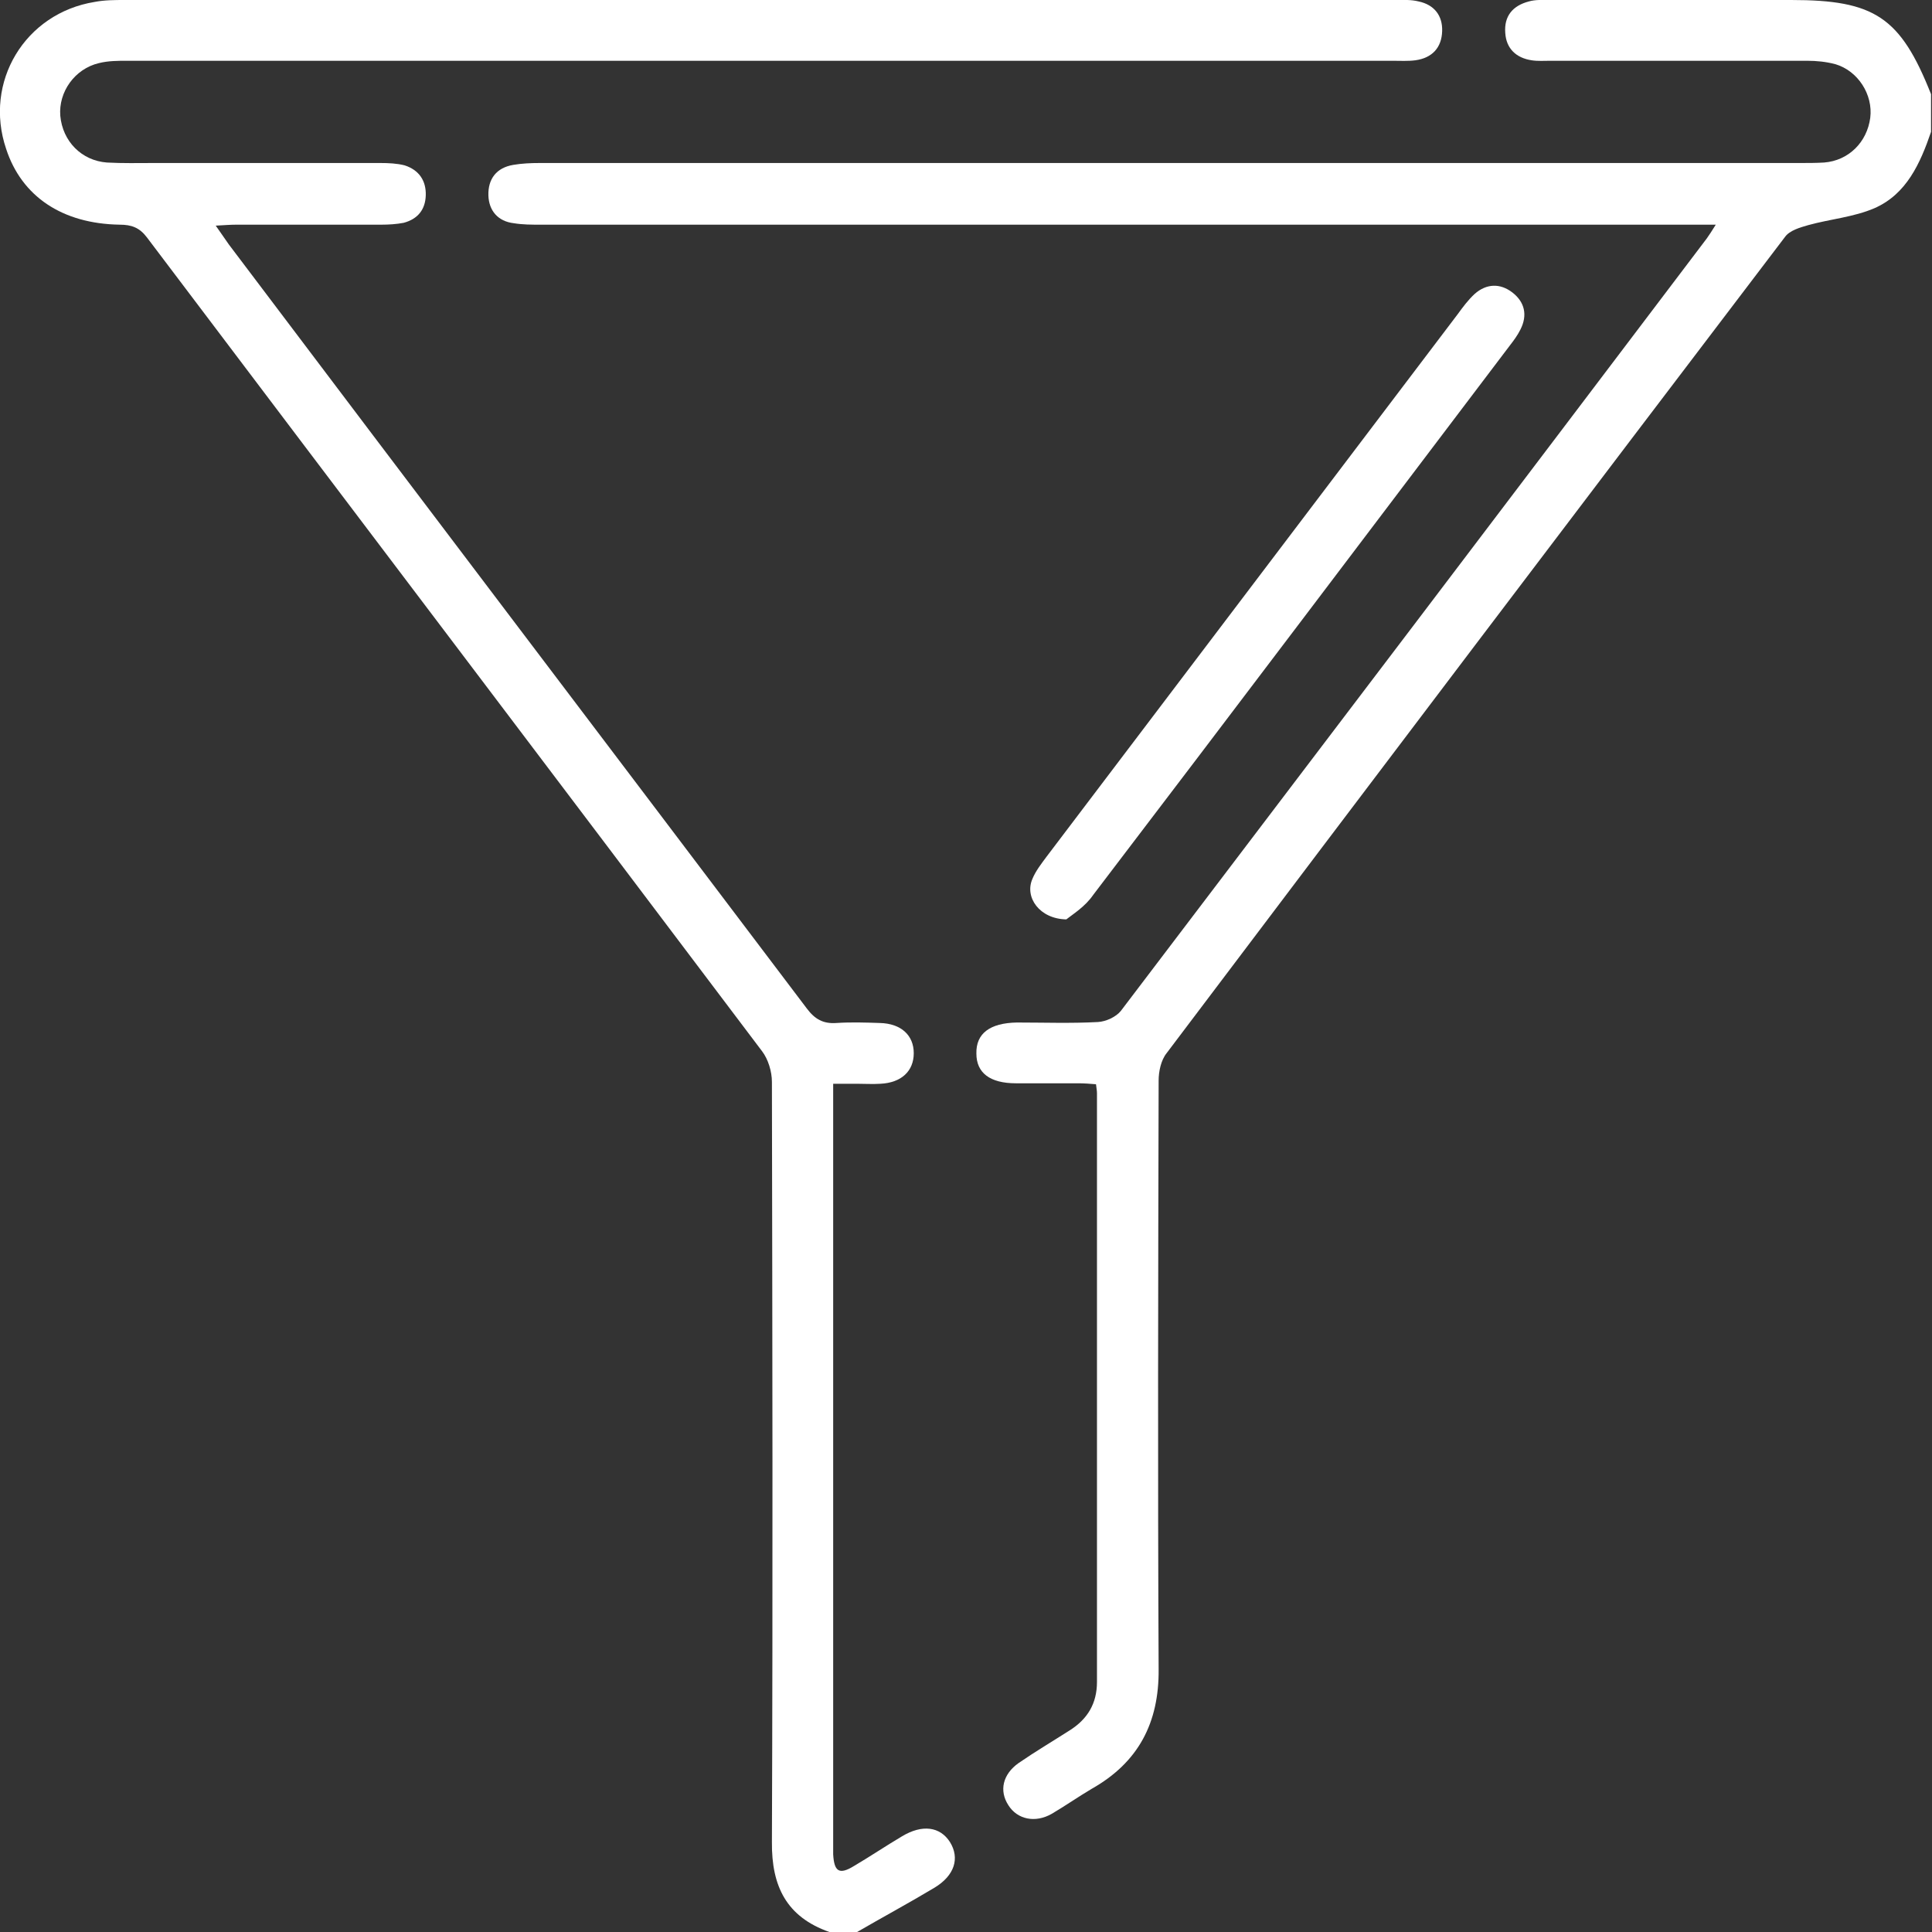 <svg width="24" height="24" viewBox="0 0 24 24" fill="none" xmlns="http://www.w3.org/2000/svg">
<rect x="0" y="0" width="24" height="24" fill="#333333" stroke="none"/>
<path d="M10.303 24C9.771 23.813 9.584 23.433 9.589 22.883C9.601 19.735 9.595 16.587 9.589 13.44C9.589 13.311 9.543 13.159 9.467 13.059C6.921 9.683 4.37 6.319 1.825 2.949C1.732 2.826 1.632 2.791 1.486 2.791C0.772 2.779 0.269 2.44 0.076 1.849C-0.205 1.018 0.31 0.164 1.176 0.024C1.299 0 1.428 0 1.55 0C6.816 0 12.082 0 17.342 0C17.435 0 17.529 -0.006 17.623 0.018C17.816 0.059 17.921 0.193 17.915 0.386C17.909 0.591 17.792 0.72 17.582 0.749C17.488 0.761 17.394 0.755 17.301 0.755C12.059 0.755 6.816 0.755 1.58 0.755C1.463 0.755 1.346 0.755 1.229 0.784C0.93 0.854 0.725 1.141 0.749 1.439C0.778 1.755 1.012 1.995 1.328 2.019C1.521 2.03 1.72 2.025 1.913 2.025C2.849 2.025 3.785 2.025 4.727 2.025C4.827 2.025 4.932 2.03 5.026 2.054C5.207 2.112 5.295 2.247 5.289 2.428C5.283 2.604 5.19 2.721 5.014 2.768C4.926 2.785 4.827 2.791 4.739 2.791C4.136 2.791 3.534 2.791 2.937 2.791C2.861 2.791 2.791 2.797 2.68 2.803C2.75 2.902 2.797 2.972 2.843 3.037C5.231 6.202 7.629 9.361 10.022 12.527C10.122 12.661 10.227 12.72 10.391 12.708C10.572 12.696 10.748 12.702 10.929 12.708C11.193 12.714 11.351 12.86 11.351 13.083C11.351 13.305 11.198 13.451 10.935 13.463C10.841 13.469 10.748 13.463 10.654 13.463C10.561 13.463 10.473 13.463 10.35 13.463C10.35 13.562 10.35 13.65 10.35 13.732C10.35 16.792 10.35 19.858 10.35 22.918C10.35 22.959 10.35 22.994 10.35 23.035C10.362 23.251 10.426 23.292 10.607 23.181C10.806 23.064 11.005 22.93 11.204 22.812C11.456 22.66 11.678 22.69 11.801 22.883C11.924 23.082 11.86 23.298 11.608 23.45C11.286 23.643 10.959 23.819 10.637 24.006C10.525 24 10.414 24 10.303 24Z" fill="white"/>
<path d="M23.988 1.638C23.854 2.03 23.684 2.411 23.286 2.586C23.029 2.697 22.736 2.721 22.461 2.797C22.362 2.826 22.233 2.861 22.174 2.943C19.606 6.319 17.049 9.695 14.492 13.083C14.422 13.17 14.393 13.311 14.393 13.422C14.387 15.862 14.381 18.296 14.393 20.735C14.399 21.402 14.141 21.894 13.562 22.221C13.393 22.321 13.235 22.432 13.065 22.532C12.86 22.649 12.638 22.602 12.527 22.426C12.409 22.245 12.456 22.04 12.655 21.9C12.86 21.759 13.076 21.631 13.287 21.496C13.509 21.356 13.627 21.163 13.627 20.893C13.627 18.454 13.627 16.02 13.627 13.58C13.627 13.551 13.621 13.521 13.615 13.469C13.545 13.463 13.469 13.457 13.393 13.457C13.135 13.457 12.878 13.457 12.62 13.457C12.298 13.457 12.129 13.328 12.129 13.088C12.123 12.837 12.298 12.708 12.632 12.702C12.965 12.702 13.305 12.714 13.638 12.696C13.738 12.691 13.866 12.632 13.925 12.556C16.353 9.361 18.781 6.161 21.203 2.961C21.233 2.92 21.262 2.873 21.314 2.791C21.174 2.791 21.08 2.791 20.981 2.791C16.224 2.791 11.467 2.791 6.711 2.791C6.6 2.791 6.494 2.791 6.383 2.773C6.184 2.75 6.073 2.615 6.067 2.428C6.061 2.223 6.167 2.083 6.377 2.048C6.483 2.03 6.594 2.025 6.705 2.025C11.924 2.025 17.143 2.025 22.356 2.025C22.455 2.025 22.561 2.025 22.66 2.019C22.964 1.995 23.193 1.767 23.233 1.463C23.269 1.176 23.081 0.878 22.795 0.796C22.683 0.767 22.567 0.755 22.45 0.755C21.385 0.755 20.326 0.755 19.261 0.755C19.185 0.755 19.103 0.761 19.027 0.749C18.834 0.72 18.711 0.603 18.699 0.41C18.682 0.199 18.793 0.07 18.992 0.018C19.074 -0.006 19.161 0 19.249 0C20.25 0 21.25 0 22.251 0C23.286 0 23.608 0.211 23.988 1.17C23.988 1.328 23.988 1.486 23.988 1.638Z" fill="white"/>
<path d="M13.246 11.421C12.913 11.415 12.725 11.146 12.825 10.918C12.866 10.818 12.936 10.73 13 10.643C14.703 8.396 16.406 6.149 18.108 3.903C18.172 3.815 18.237 3.727 18.319 3.651C18.465 3.522 18.635 3.516 18.787 3.633C18.939 3.75 18.98 3.914 18.886 4.096C18.851 4.166 18.804 4.23 18.758 4.289C17.032 6.565 15.312 8.846 13.58 11.117C13.48 11.263 13.328 11.356 13.246 11.421Z" fill="white"/>
</svg>
